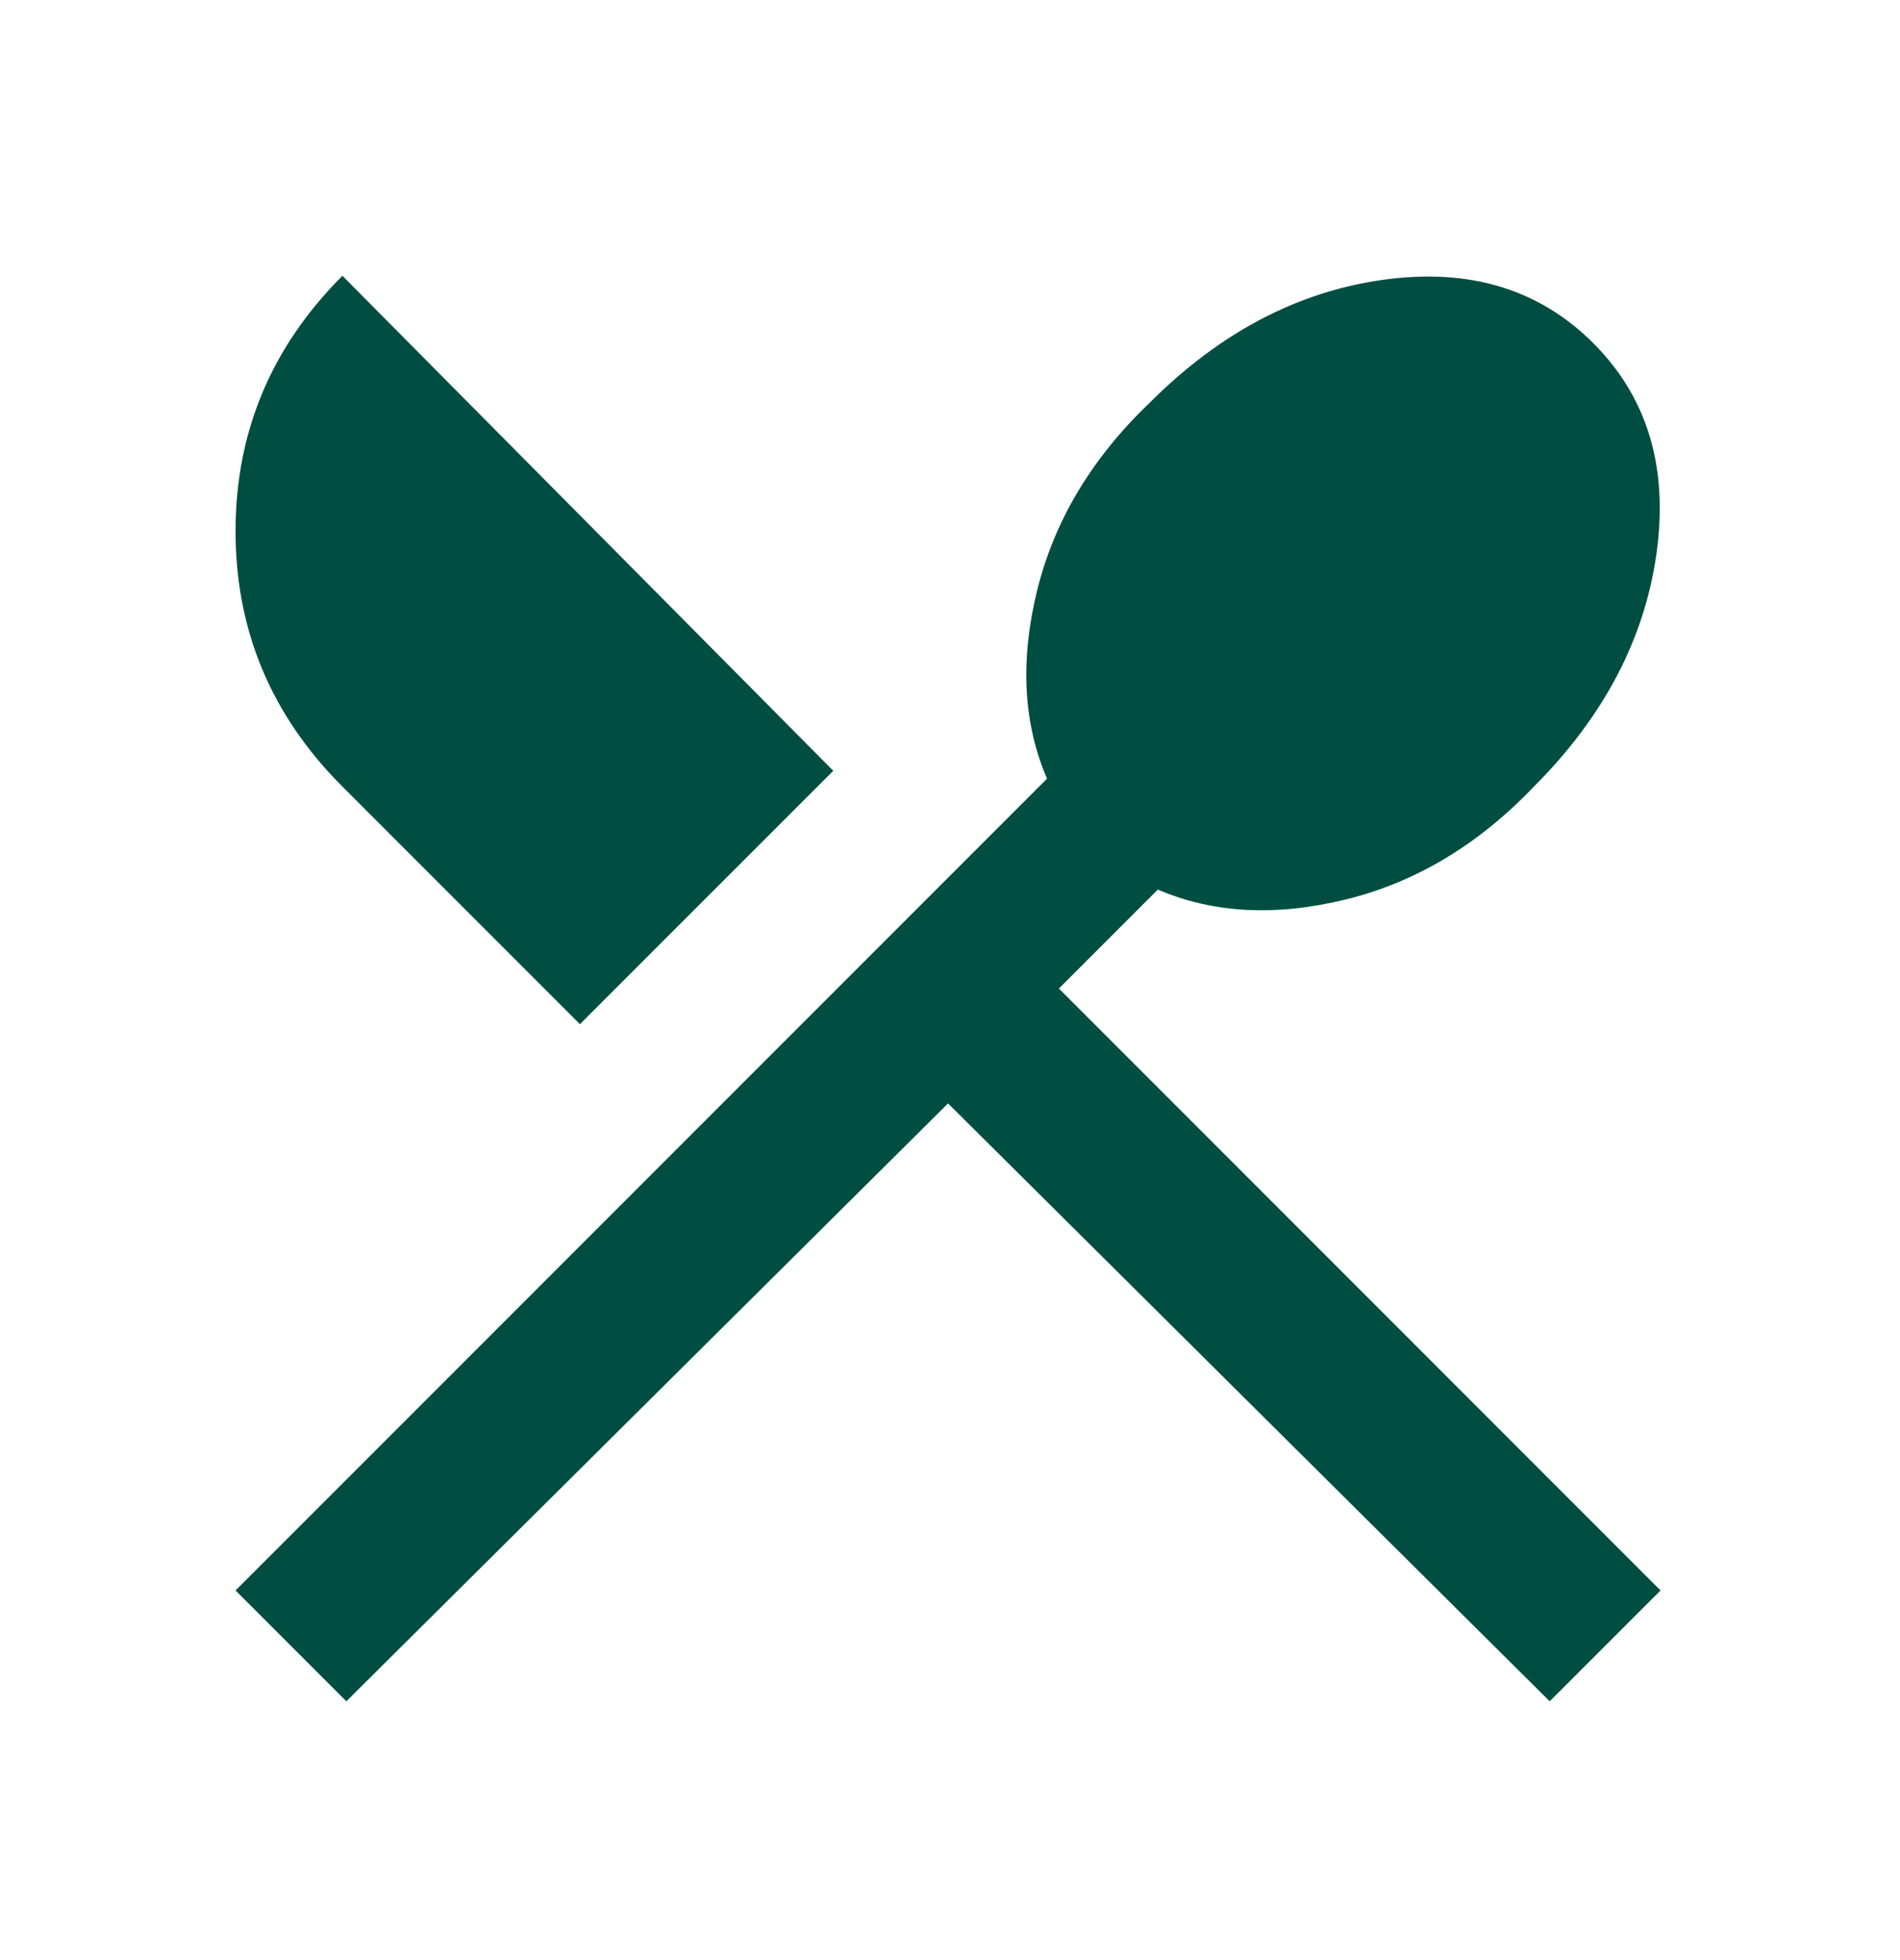 <svg width="32" height="33" viewBox="0 0 32 33" fill="none" xmlns="http://www.w3.org/2000/svg">
<path d="M5.833 28.643L3.967 26.777L17.634 13.11C17.233 12.177 17.178 11.121 17.467 9.943C17.756 8.766 18.389 7.71 19.367 6.777C20.545 5.599 21.856 4.91 23.3 4.71C24.745 4.51 25.922 4.866 26.834 5.777C27.745 6.688 28.1 7.866 27.9 9.31C27.7 10.754 27.011 12.066 25.834 13.243C24.9 14.221 23.845 14.854 22.667 15.143C21.489 15.432 20.433 15.377 19.5 14.977L17.834 16.643L27.967 26.777L26.1 28.643L15.967 18.577L5.833 28.643ZM9.767 17.243L5.767 13.243C4.567 12.043 3.967 10.61 3.967 8.943C3.967 7.277 4.567 5.843 5.767 4.643L14.034 12.977L9.767 17.243Z" fill="#004E41"/>
</svg>
